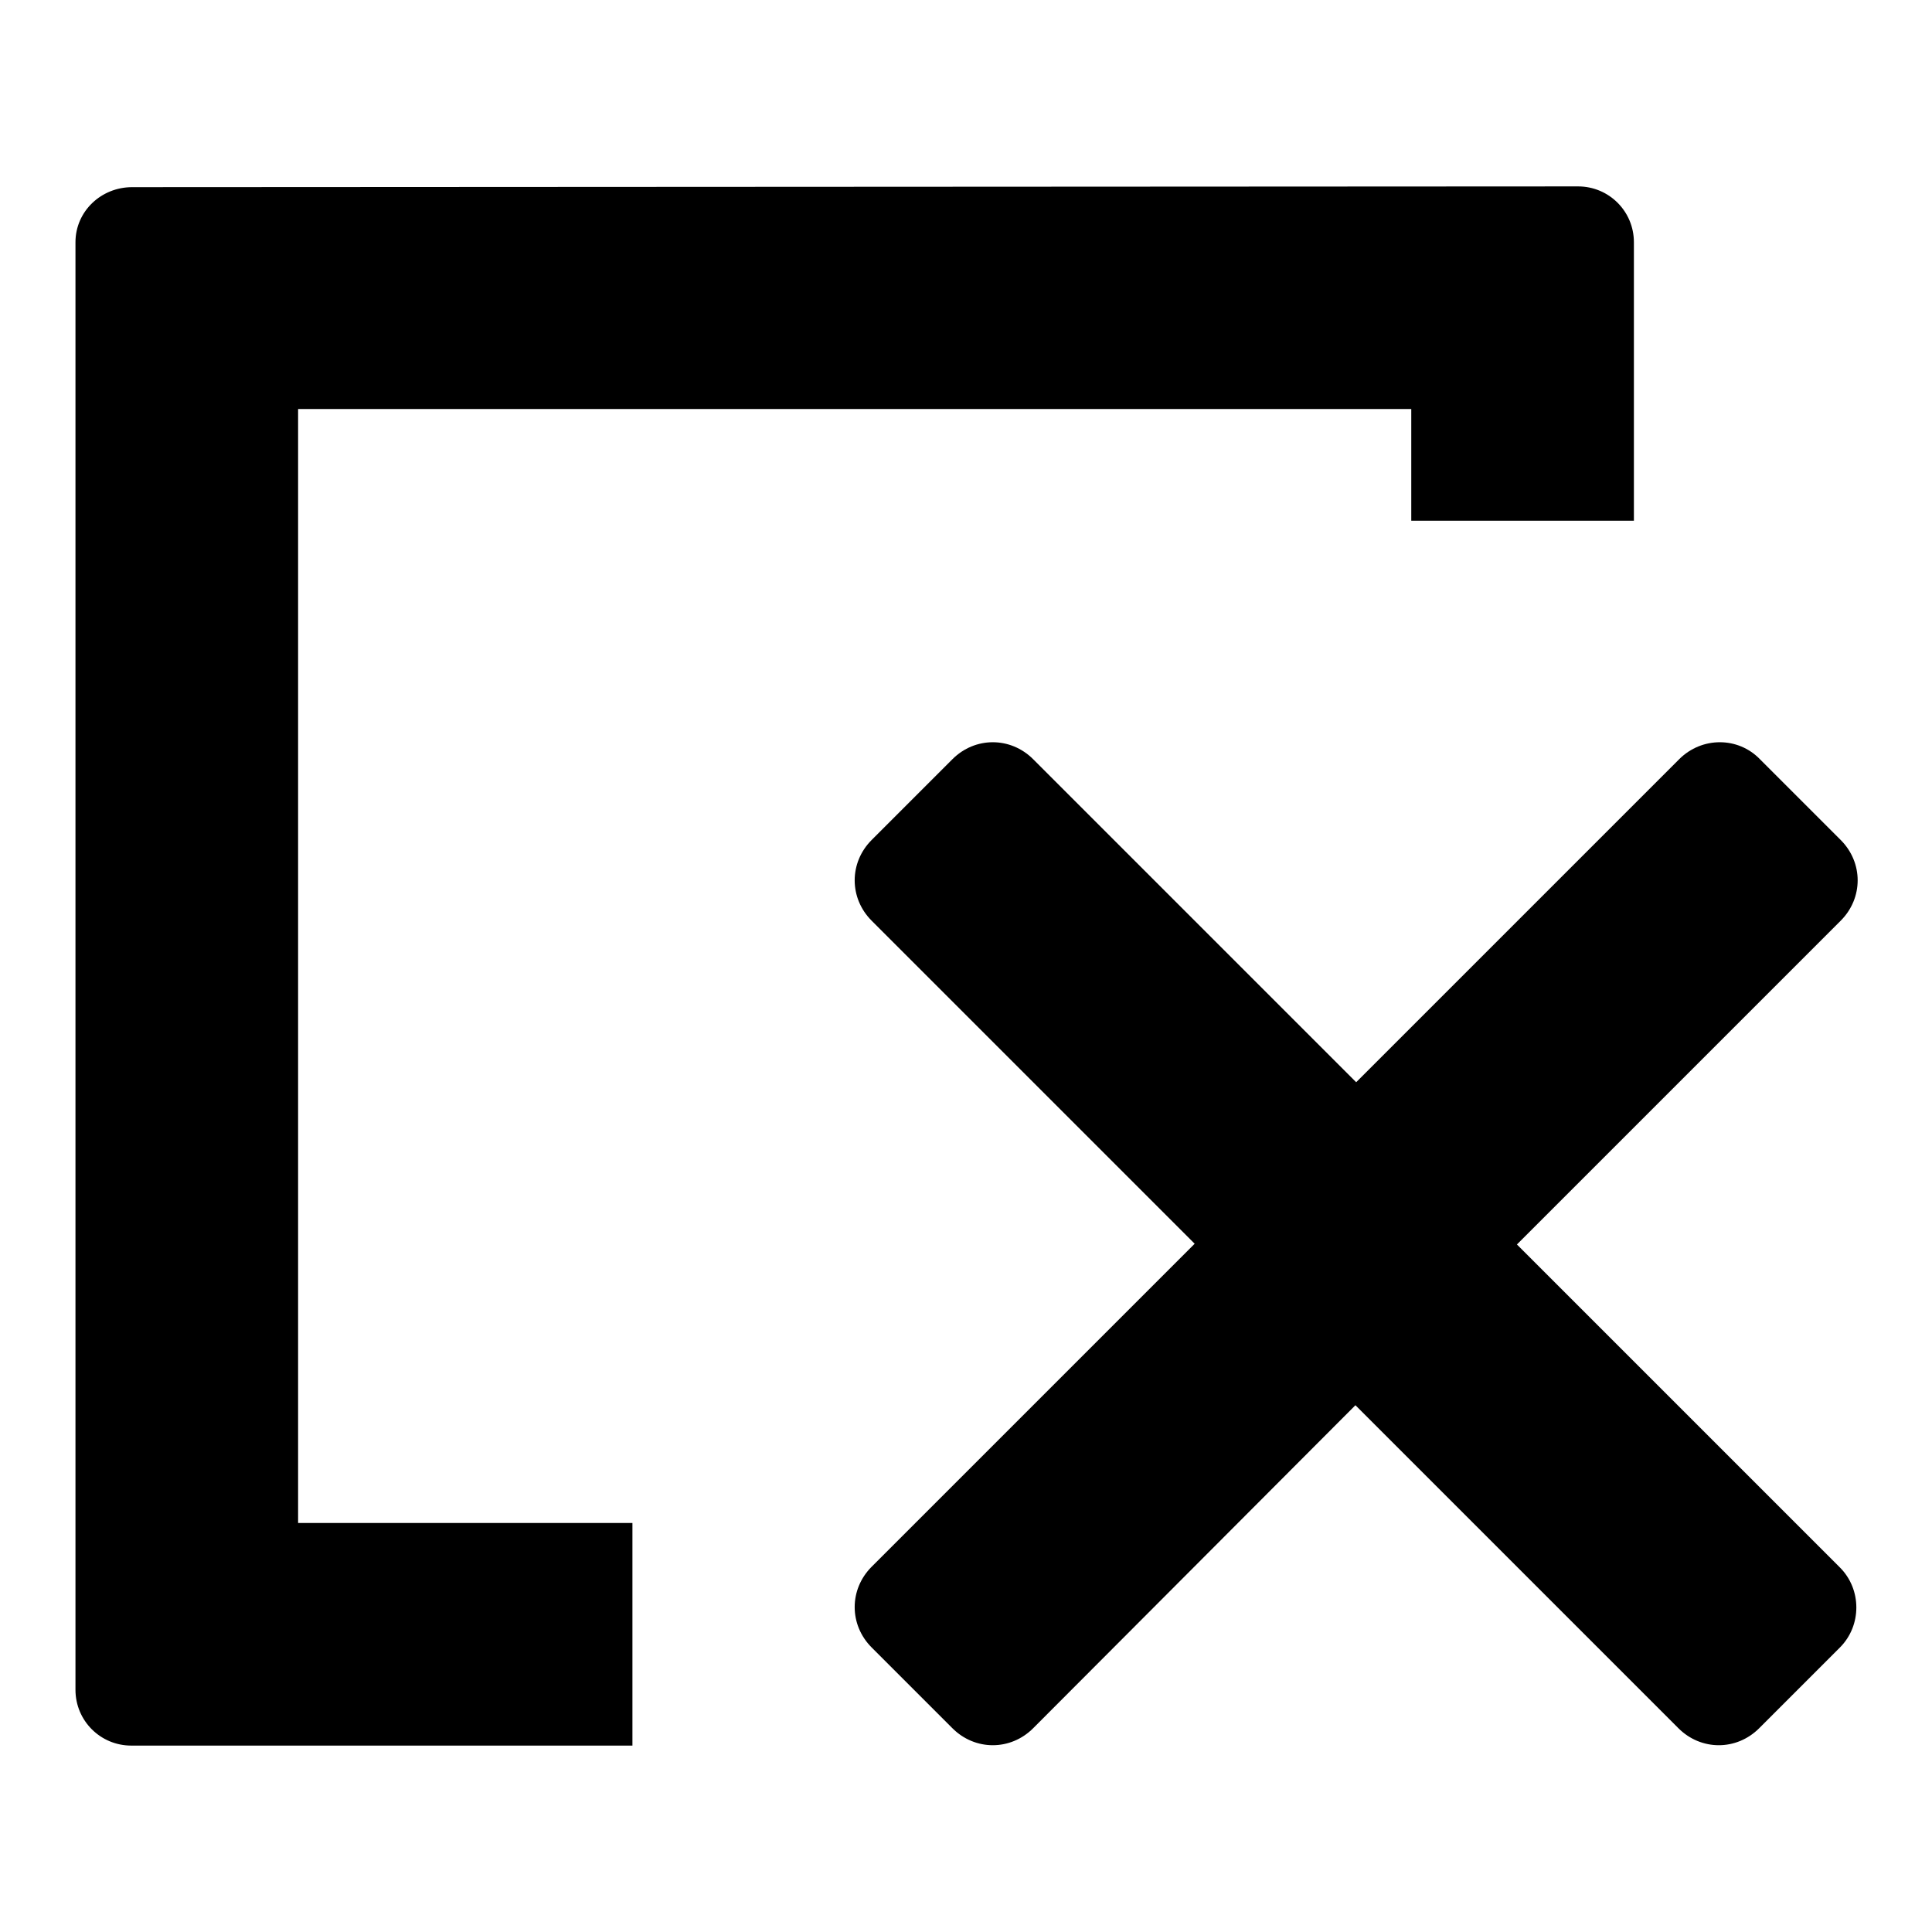 <?xml version="1.0" encoding="utf-8"?>
<!-- Svg Vector Icons : http://www.onlinewebfonts.com/icon -->
<!DOCTYPE svg PUBLIC "-//W3C//DTD SVG 1.1//EN" "http://www.w3.org/Graphics/SVG/1.1/DTD/svg11.dtd">
<svg version="1.1" xmlns="http://www.w3.org/2000/svg" xmlns:xlink="http://www.w3.org/1999/xlink" x="0px" y="0px" viewBox="0 0 256 256" enable-background="new 0 0 256 256" xml:space="preserve">
<g><g><path fill="#000000" d="M39.5,201.7V54.2H187V69h29.5V32.1c0-4.1-3.3-7.4-7.4-7.4L17.5,24.8c-4.1,0-7.5,3.2-7.5,7.3v191.8c0,4.1,3.3,7.4,7.4,7.4h66.4v-29.5H39.5L39.5,201.7z M243.8,218.3L233.1,229c-3,3-7.7,3-10.7,0l-42.8-42.8L136.9,229c-3,3-7.7,3-10.7,0l-10.7-10.7c-3-3-3-7.7,0-10.7l42.8-42.8l-42.8-42.8c-3-3-3-7.7,0-10.7l10.7-10.7c3-3,7.7-3,10.7,0l42.8,42.8l42.8-42.8c3-3,7.8-3,10.7,0l10.7,10.7c3,3,3,7.7,0,10.7L201,164.9l42.8,42.8C246.7,210.6,246.7,215.4,243.8,218.3L243.8,218.3L243.8,218.3z"/></g></g>
</svg>